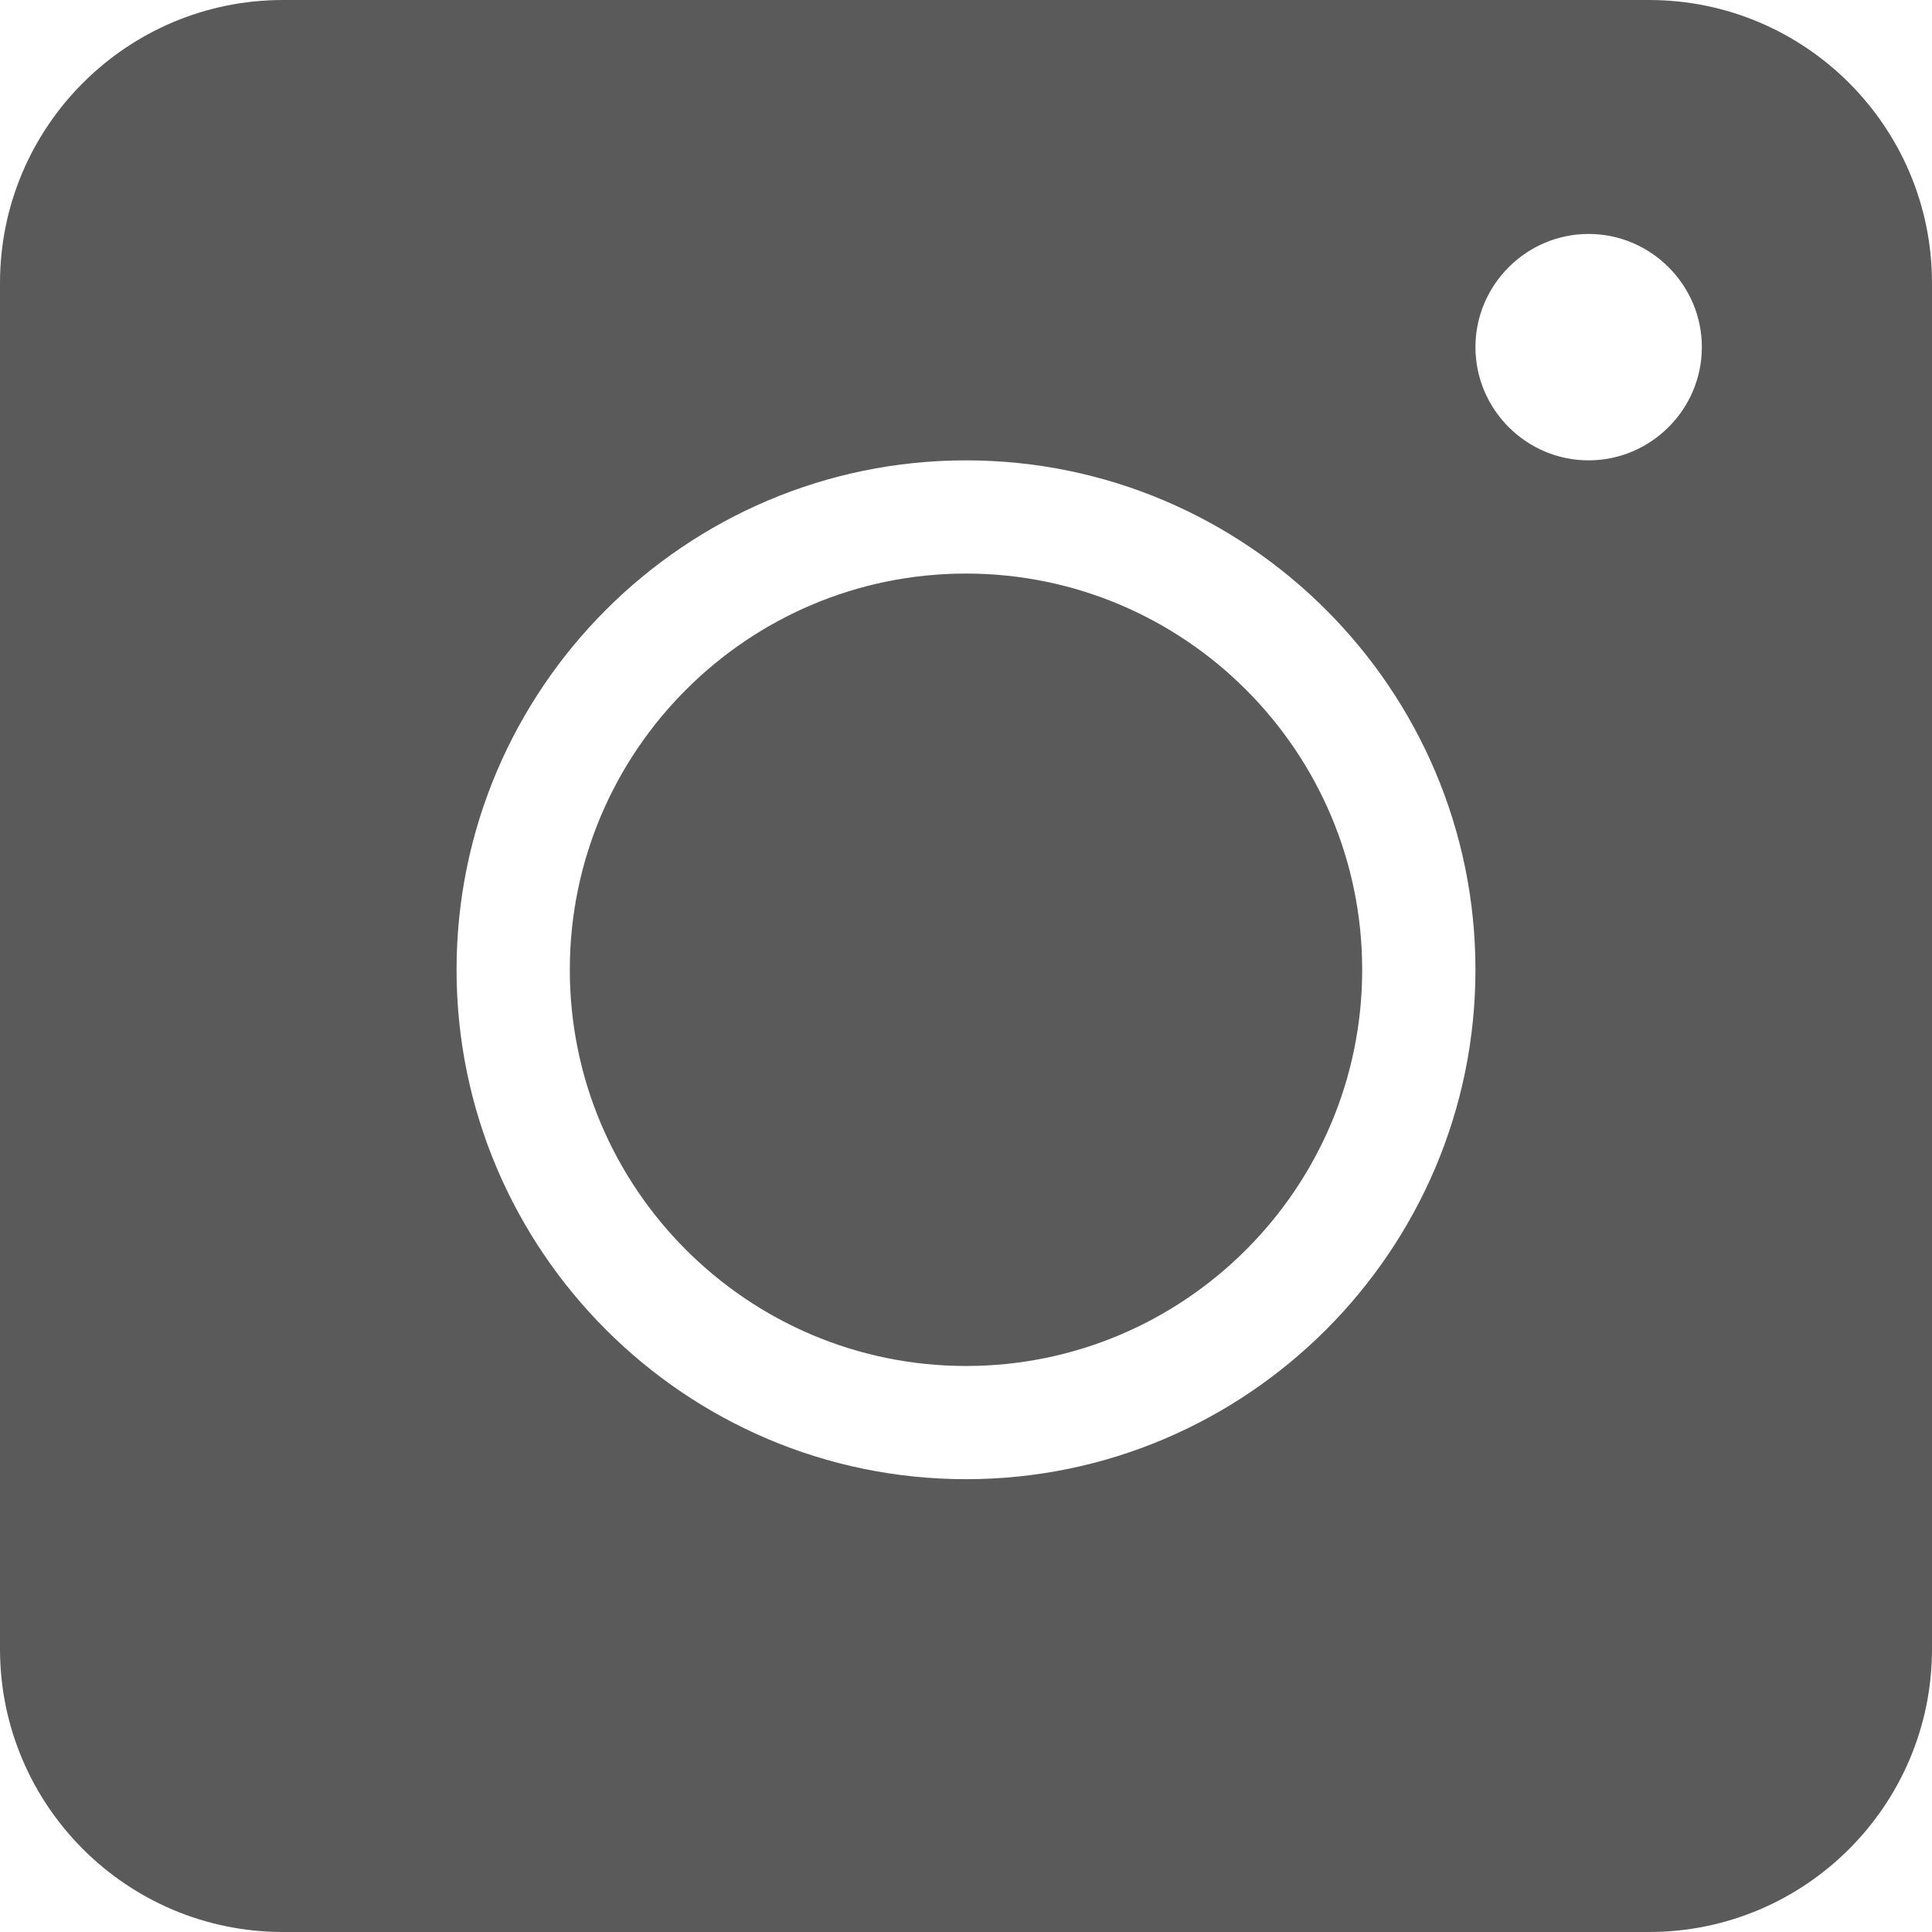 <svg width="32" height="32" viewBox="0 0 32 32" fill="none" xmlns="http://www.w3.org/2000/svg">
<path d="M16 9.5C12.381 9.5 9.438 12.444 9.438 16.062C9.438 19.681 12.381 22.625 16 22.625C19.619 22.625 22.562 19.681 22.562 16.062C22.562 12.444 19.619 9.5 16 9.5ZM16 9.5C12.381 9.5 9.438 12.444 9.438 16.062C9.438 19.681 12.381 22.625 16 22.625C19.619 22.625 22.562 19.681 22.562 16.062C22.562 12.444 19.619 9.5 16 9.5ZM27.312 0H4.688C2.1 0 0 2.1 0 4.688V27.312C0 29.9 2.1 32 4.688 32H27.312C29.9 32 32 29.9 32 27.312V4.688C32 2.1 29.9 0 27.312 0ZM16 24.5C11.35 24.5 7.562 20.712 7.562 16.062C7.562 11.412 11.35 7.625 16 7.625C20.65 7.625 24.438 11.412 24.438 16.062C24.438 20.712 20.65 24.5 16 24.5ZM26.312 7.625C25.281 7.625 24.438 6.781 24.438 5.75C24.438 4.719 25.281 3.875 26.312 3.875C27.344 3.875 28.188 4.719 28.188 5.75C28.188 6.781 27.344 7.625 26.312 7.625ZM16 9.5C12.381 9.5 9.438 12.444 9.438 16.062C9.438 19.681 12.381 22.625 16 22.625C19.619 22.625 22.562 19.681 22.562 16.062C22.562 12.444 19.619 9.5 16 9.5ZM16 9.5C12.381 9.5 9.438 12.444 9.438 16.062C9.438 19.681 12.381 22.625 16 22.625C19.619 22.625 22.562 19.681 22.562 16.062C22.562 12.444 19.619 9.5 16 9.5ZM16 9.5C12.381 9.5 9.438 12.444 9.438 16.062C9.438 19.681 12.381 22.625 16 22.625C19.619 22.625 22.562 19.681 22.562 16.062C22.562 12.444 19.619 9.5 16 9.5Z" fill="#5A5A5A"/>
</svg>
